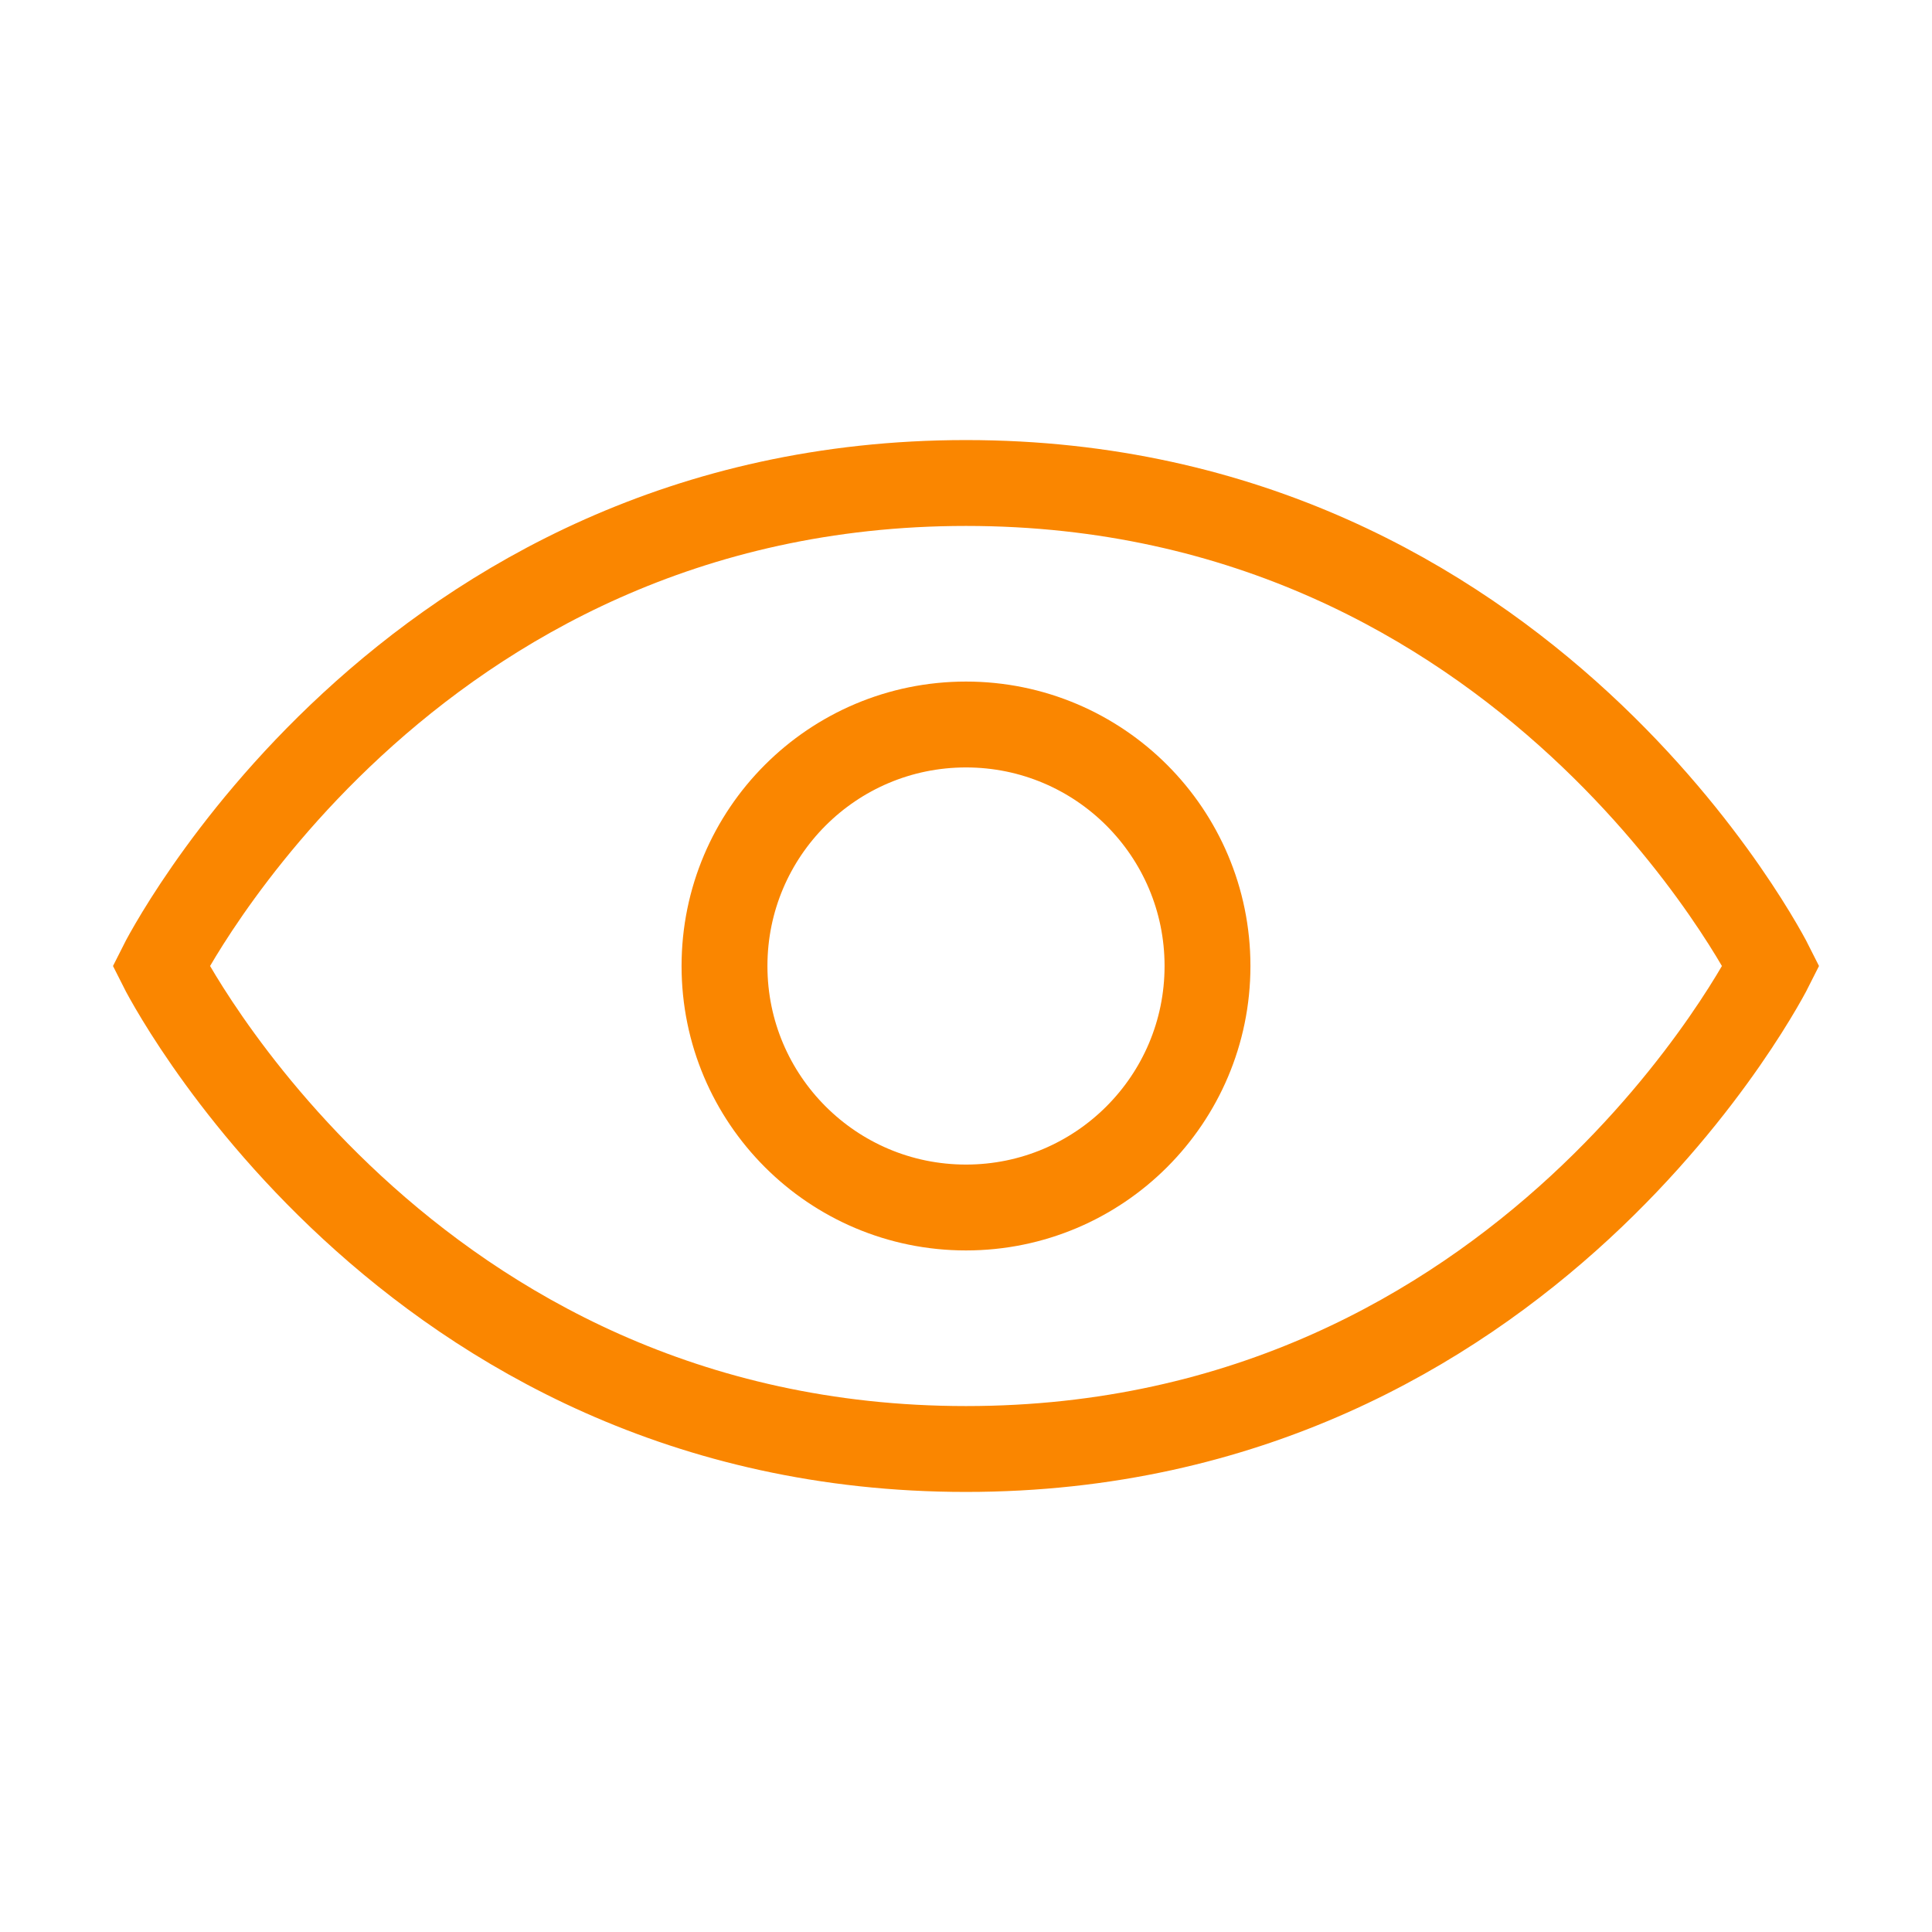 <?xml version="1.0" encoding="UTF-8"?> <svg xmlns="http://www.w3.org/2000/svg" width="45" height="45" viewBox="0 0 45 45" fill="none"><path d="M41.25 22.5C41.25 22.5 35.625 33.75 22.5 33.75C9.375 33.75 3.75 22.5 3.75 22.5C3.75 22.5 9.375 11.25 22.5 11.25C35.625 11.25 41.25 22.5 41.25 22.5Z" stroke="#FA8600" stroke-width="2" stroke-linecap="round"></path><circle cx="22.5" cy="22.5" r="5.625" stroke="#FA8600" stroke-width="2" stroke-linecap="round"></circle></svg> 